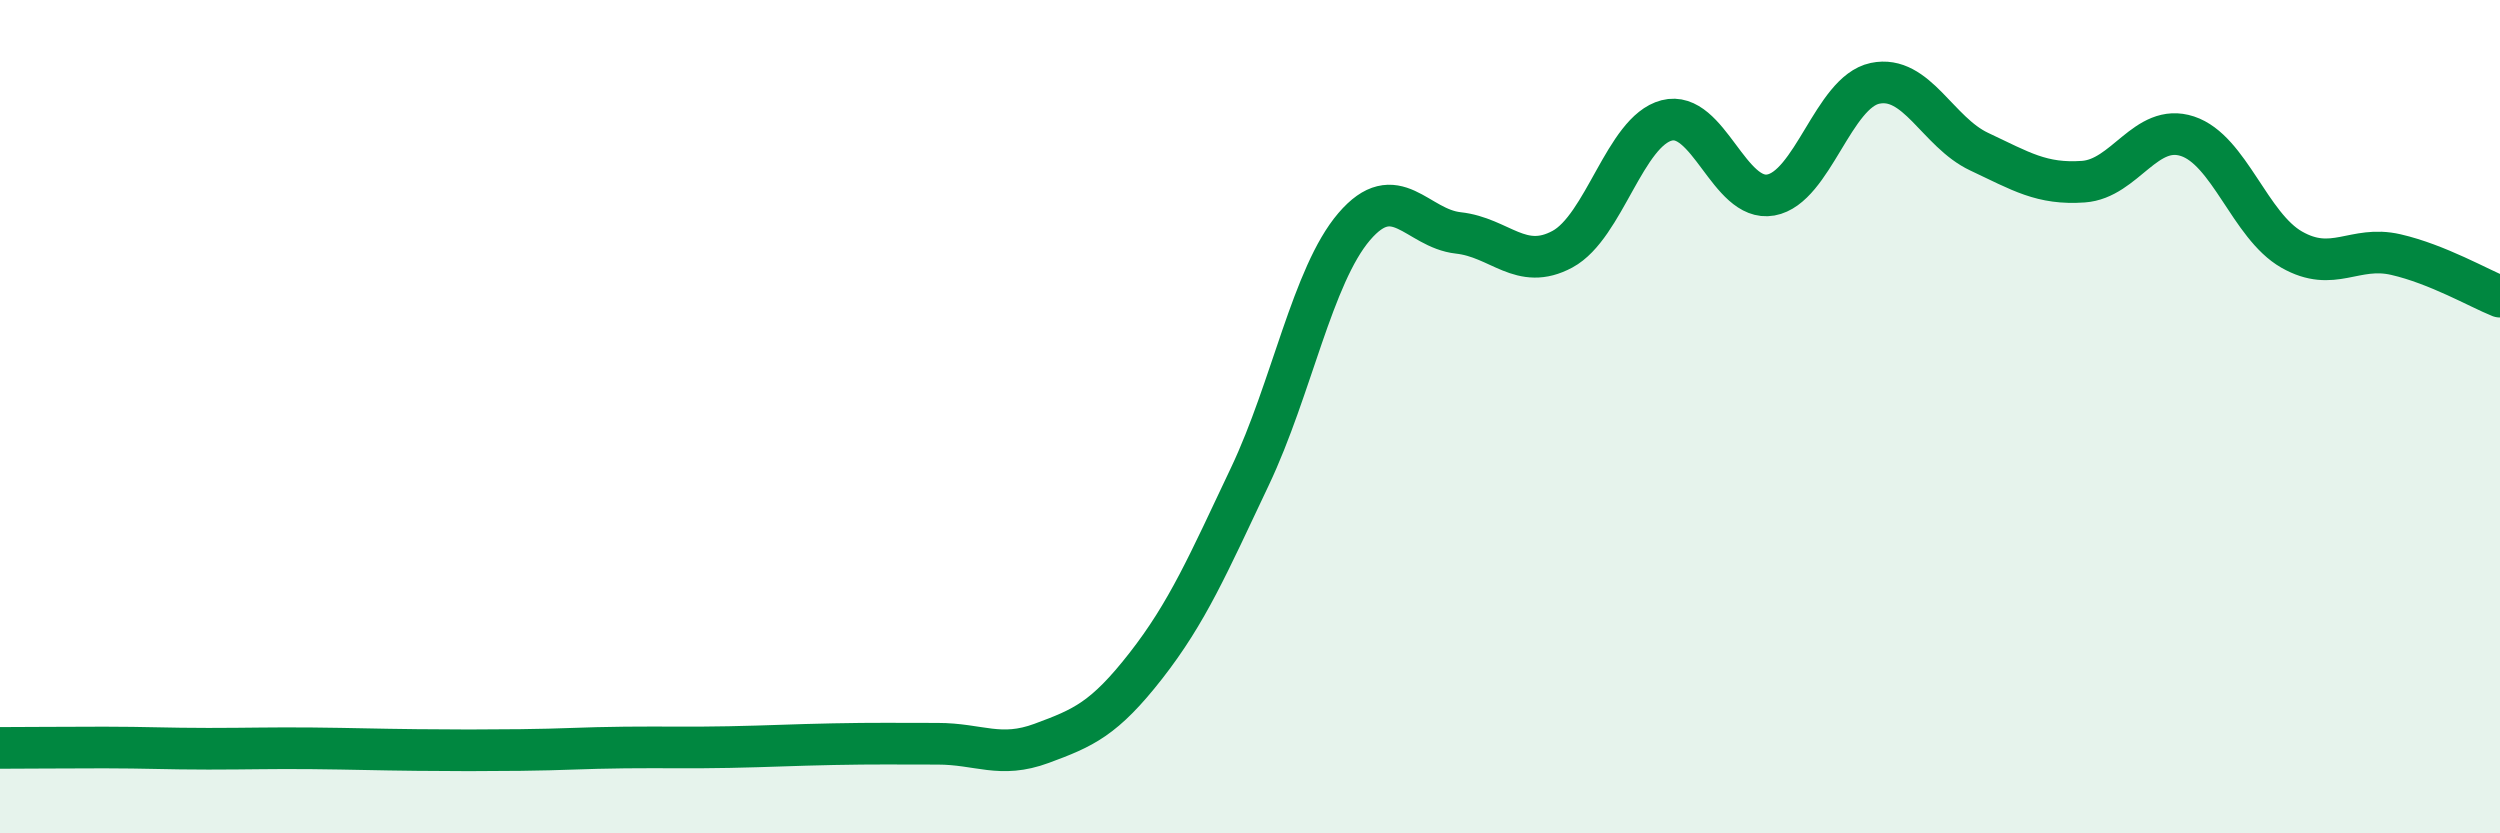 
    <svg width="60" height="20" viewBox="0 0 60 20" xmlns="http://www.w3.org/2000/svg">
      <path
        d="M 0,17.95 C 0.5,17.95 1.5,17.94 2.5,17.94 C 3.5,17.94 4,17.97 5,17.97 C 6,17.97 6.5,17.95 7.5,17.96 C 8.5,17.97 9,17.99 10,18 C 11,18.01 11.5,18.01 12.5,18 C 13.5,17.99 14,17.95 15,17.94 C 16,17.93 16.5,17.95 17.5,17.93 C 18.5,17.91 19,17.88 20,17.86 C 21,17.84 21.5,17.85 22.5,17.85 C 23.5,17.85 24,18.21 25,17.84 C 26,17.47 26.5,17.26 27.5,15.98 C 28.5,14.7 29,13.54 30,11.43 C 31,9.32 31.5,6.61 32.5,5.44 C 33.5,4.27 34,5.48 35,5.59 C 36,5.7 36.5,6.52 37.5,5.98 C 38.5,5.44 39,3.15 40,2.89 C 41,2.63 41.5,4.86 42.5,4.68 C 43.5,4.5 44,2.21 45,2 C 46,1.79 46.5,3.17 47.5,3.64 C 48.5,4.11 49,4.43 50,4.36 C 51,4.29 51.5,2.94 52.5,3.27 C 53.5,3.6 54,5.42 55,5.99 C 56,6.56 56.5,5.88 57.5,6.11 C 58.5,6.34 59.5,6.92 60,7.12L60 20L0 20Z"
        fill="#008740"
        opacity="0.1"
        stroke-linecap="round"
        stroke-linejoin="round"
      />
      <path
        d="M 0,17.95 C 0.5,17.95 1.5,17.94 2.5,17.94 C 3.5,17.94 4,17.97 5,17.97 C 6,17.97 6.5,17.95 7.5,17.96 C 8.5,17.97 9,17.99 10,18 C 11,18.01 11.5,18.01 12.5,18 C 13.5,17.99 14,17.95 15,17.94 C 16,17.93 16.5,17.95 17.5,17.93 C 18.5,17.91 19,17.88 20,17.86 C 21,17.84 21.5,17.85 22.5,17.85 C 23.5,17.85 24,18.21 25,17.84 C 26,17.47 26.5,17.26 27.5,15.98 C 28.5,14.7 29,13.54 30,11.43 C 31,9.32 31.5,6.61 32.5,5.44 C 33.5,4.27 34,5.48 35,5.59 C 36,5.7 36.5,6.52 37.5,5.98 C 38.5,5.44 39,3.15 40,2.89 C 41,2.63 41.5,4.86 42.5,4.68 C 43.5,4.5 44,2.21 45,2 C 46,1.79 46.5,3.17 47.5,3.64 C 48.5,4.11 49,4.43 50,4.36 C 51,4.29 51.5,2.94 52.5,3.27 C 53.5,3.6 54,5.42 55,5.99 C 56,6.56 56.5,5.88 57.5,6.11 C 58.5,6.34 59.5,6.92 60,7.12"
        stroke="#008740"
        stroke-width="1"
        fill="none"
        stroke-linecap="round"
        stroke-linejoin="round"
      />
    </svg>
  